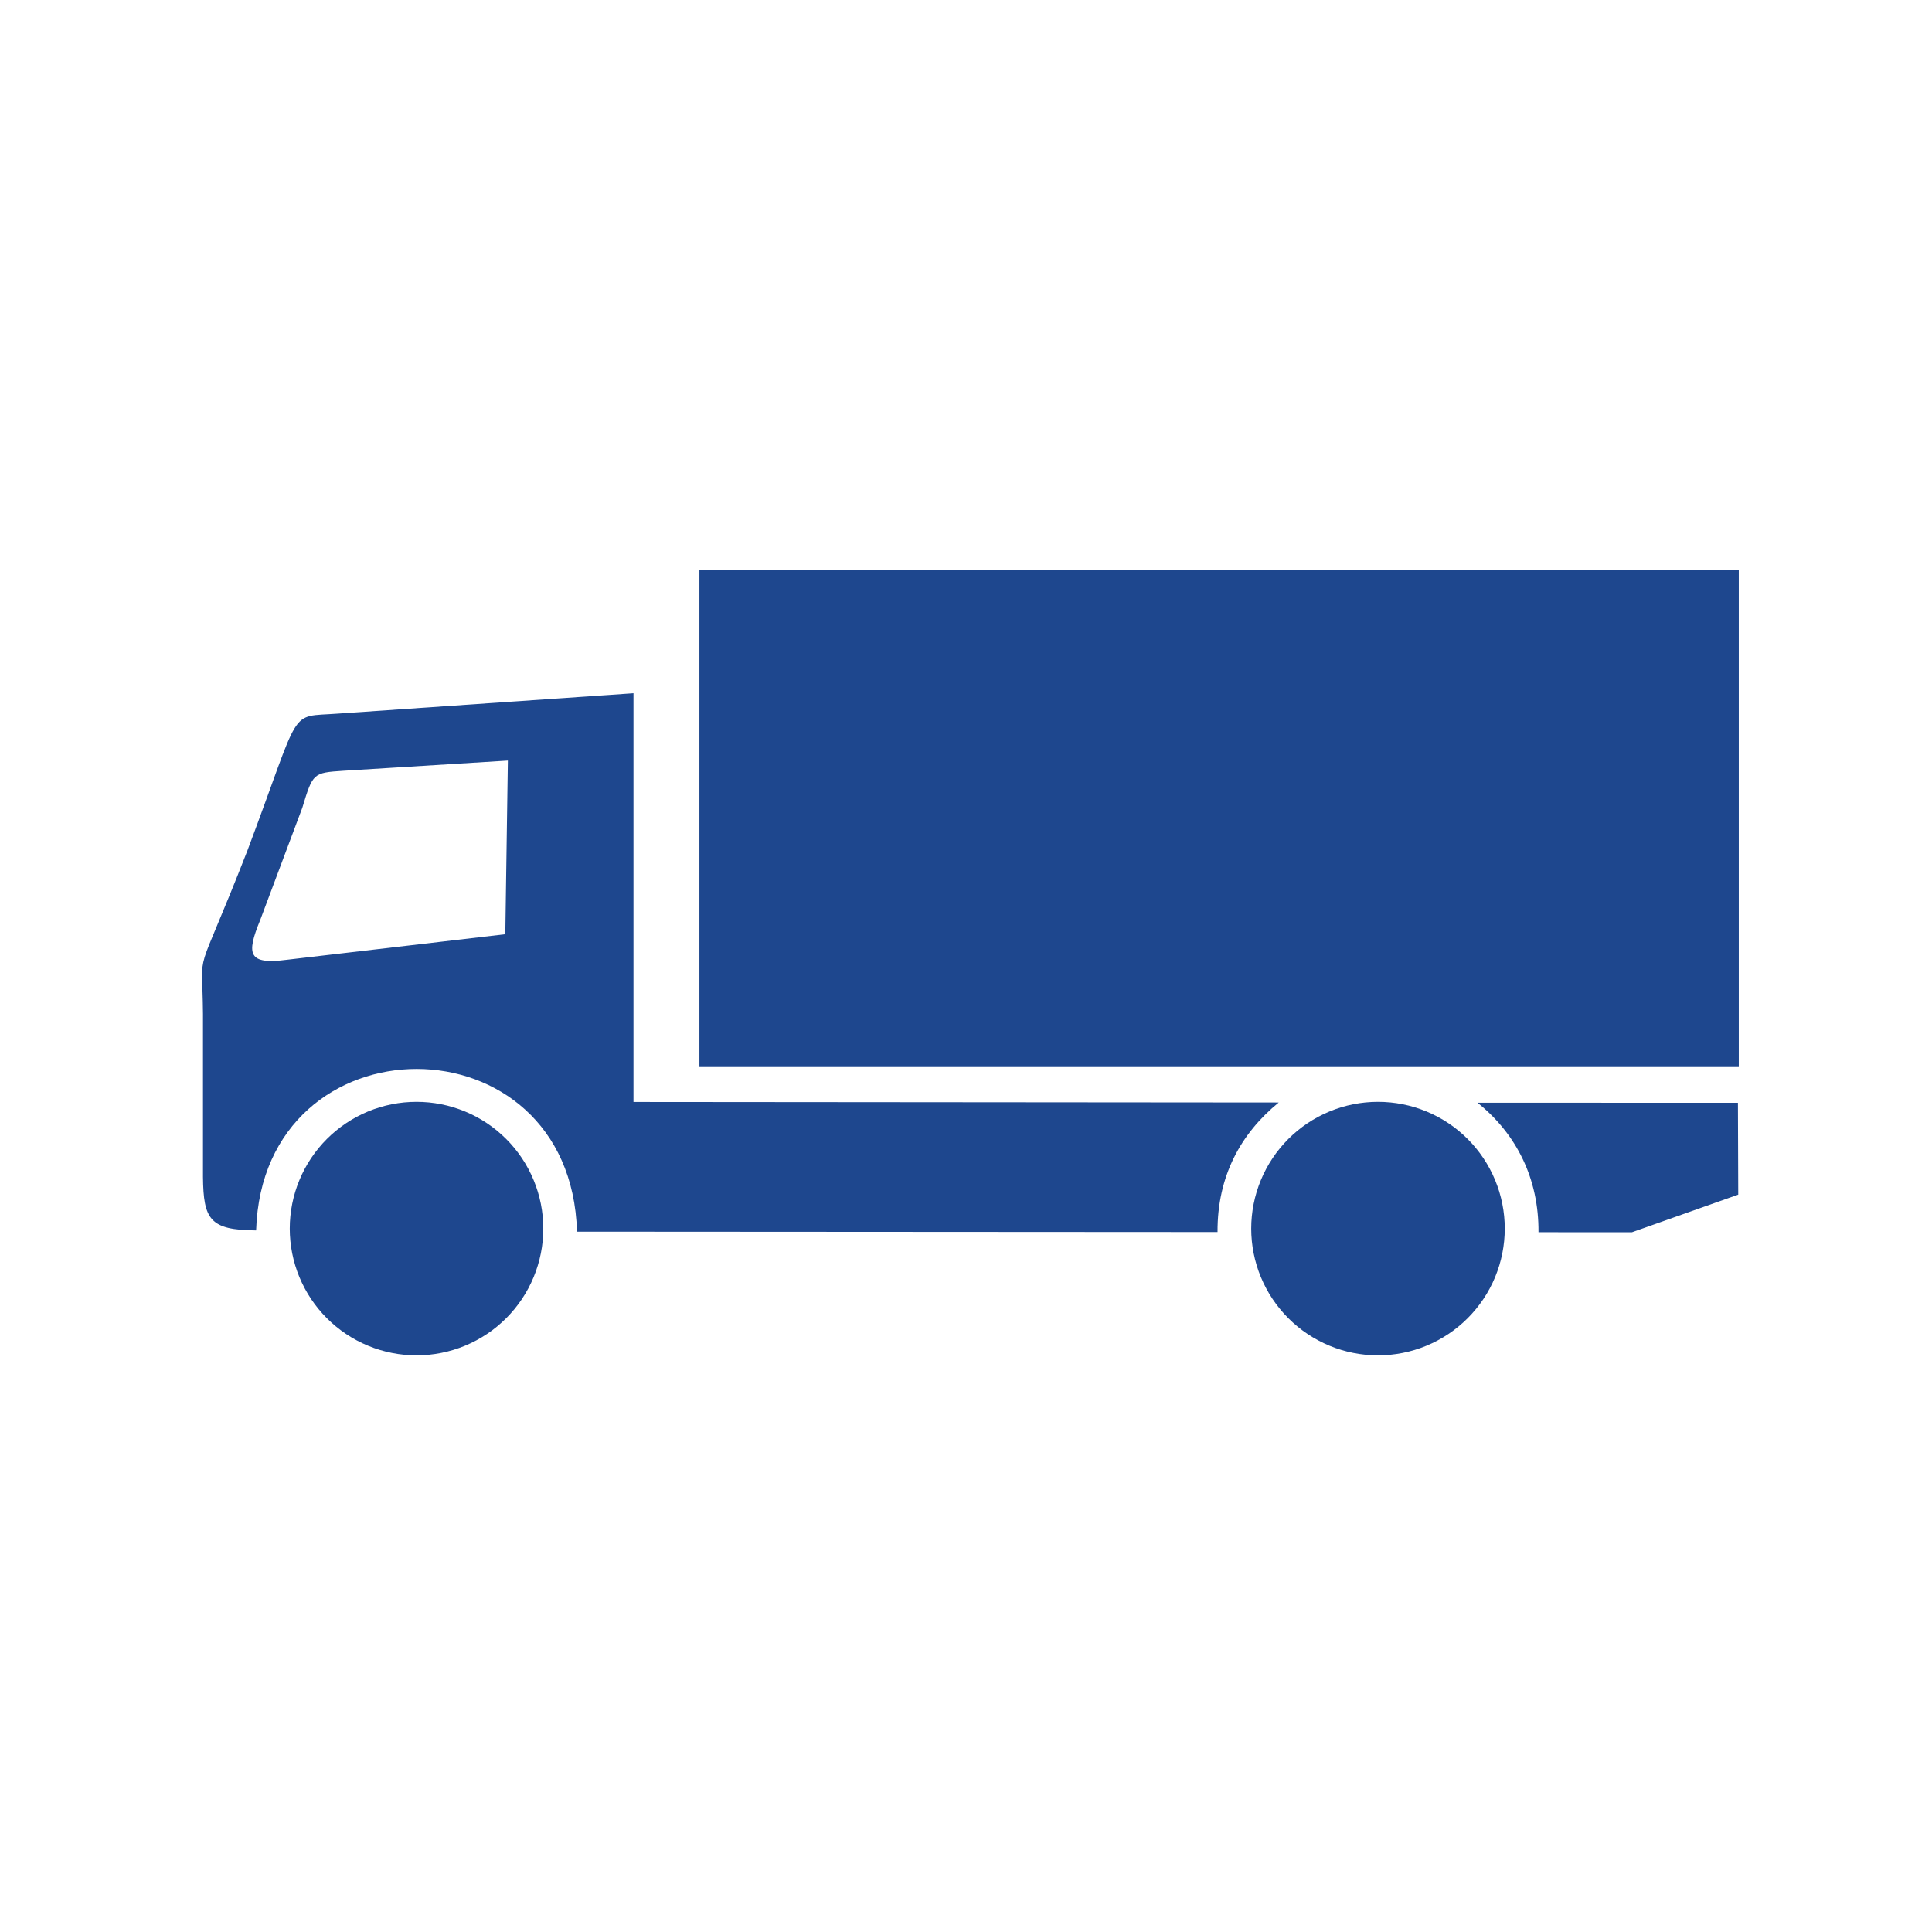 <svg version="1.0" preserveAspectRatio="xMidYMid meet" height="1080" viewBox="0 0 810 810" zoomAndPan="magnify" width="1080" xmlns:xlink="http://www.w3.org/1999/xlink" xmlns="http://www.w3.org/2000/svg"><path fill-rule="evenodd" fill-opacity="1" d="M 265.59 290.645 L 265.59 462.008 L 536.113 462.23 C 520.238 475.199 510.328 493.078 510.457 516.543 L 241.906 516.383 C 239.332 425.352 110.18 425.664 107.379 515.855 C 87.98 515.711 85.289 511.305 85.102 493.438 L 85.102 425.102 C 84.859 394.566 81.047 414.723 103.652 356.812 C 126.91 295.082 120.5 300.789 141.539 299.195 L 265.586 290.645 Z M 211.855 391.68 L 212.926 318.875 L 143.867 323.156 C 131.277 324 131.176 324.078 126.738 338.68 L 109.07 385.789 C 103.137 400.238 104.082 404.5 120.312 402.387 L 211.852 391.68 Z M 728.637 462.352 L 728.77 500.852 L 684.176 516.637 L 645.02 516.613 C 645.18 494.289 635.902 475.516 619.453 462.324 L 728.641 462.352 Z M 728.637 462.352" fill="#1e478e"></path><path fill-rule="nonzero" fill-opacity="1" d="M 293.234 239.109 L 728.992 239.109 L 728.992 447.355 L 293.234 447.355 Z M 293.234 239.109" fill="#1e478e"></path><path fill-rule="nonzero" fill-opacity="1" d="M 227.777 515.098 C 227.777 513.355 227.691 511.621 227.523 509.887 C 227.352 508.156 227.098 506.434 226.758 504.727 C 226.418 503.02 225.996 501.336 225.488 499.668 C 224.984 498.004 224.398 496.367 223.73 494.758 C 223.066 493.148 222.324 491.578 221.5 490.043 C 220.68 488.508 219.789 487.016 218.82 485.57 C 217.852 484.121 216.816 482.727 215.715 481.379 C 214.609 480.035 213.441 478.746 212.211 477.516 C 210.98 476.285 209.691 475.117 208.348 474.012 C 207 472.906 205.605 471.871 204.156 470.906 C 202.711 469.938 201.219 469.043 199.684 468.223 C 198.148 467.402 196.578 466.66 194.969 465.992 C 193.359 465.328 191.723 464.742 190.059 464.238 C 188.391 463.73 186.707 463.309 184.996 462.969 C 183.289 462.629 181.57 462.375 179.84 462.203 C 178.105 462.035 176.371 461.949 174.629 461.949 C 172.887 461.949 171.152 462.035 169.418 462.203 C 167.688 462.375 165.969 462.629 164.262 462.969 C 162.555 463.309 160.867 463.73 159.199 464.238 C 157.535 464.742 155.898 465.328 154.289 465.992 C 152.684 466.66 151.109 467.402 149.574 468.223 C 148.039 469.043 146.551 469.938 145.102 470.906 C 143.656 471.871 142.258 472.906 140.914 474.012 C 139.566 475.117 138.277 476.285 137.047 477.516 C 135.816 478.746 134.648 480.035 133.547 481.379 C 132.441 482.727 131.406 484.121 130.438 485.57 C 129.473 487.016 128.578 488.508 127.758 490.043 C 126.938 491.578 126.191 493.148 125.527 494.758 C 124.859 496.367 124.273 498.004 123.77 499.668 C 123.266 501.336 122.84 503.02 122.504 504.727 C 122.164 506.434 121.906 508.156 121.738 509.887 C 121.566 511.621 121.48 513.355 121.48 515.098 C 121.48 516.836 121.566 518.574 121.738 520.305 C 121.906 522.039 122.164 523.758 122.504 525.465 C 122.84 527.172 123.266 528.859 123.77 530.523 C 124.273 532.191 124.859 533.828 125.527 535.438 C 126.191 537.043 126.938 538.617 127.758 540.152 C 128.578 541.688 129.473 543.176 130.438 544.625 C 131.406 546.07 132.441 547.469 133.547 548.812 C 134.648 550.16 135.816 551.449 137.047 552.68 C 138.277 553.91 139.566 555.078 140.914 556.18 C 142.258 557.285 143.656 558.32 145.102 559.289 C 146.551 560.254 148.039 561.148 149.574 561.969 C 151.109 562.789 152.684 563.531 154.289 564.199 C 155.898 564.867 157.535 565.449 159.199 565.957 C 160.867 566.461 162.555 566.883 164.262 567.223 C 165.969 567.562 167.688 567.82 169.418 567.988 C 171.152 568.16 172.887 568.246 174.629 568.246 C 176.371 568.246 178.105 568.16 179.84 567.988 C 181.57 567.82 183.289 567.562 184.996 567.223 C 186.707 566.883 188.391 566.461 190.059 565.957 C 191.723 565.449 193.359 564.867 194.969 564.199 C 196.578 563.531 198.148 562.789 199.684 561.969 C 201.219 561.148 202.711 560.254 204.156 559.289 C 205.605 558.32 207 557.285 208.348 556.18 C 209.691 555.078 210.98 553.91 212.211 552.68 C 213.441 551.449 214.609 550.16 215.715 548.812 C 216.816 547.469 217.852 546.07 218.82 544.625 C 219.789 543.176 220.68 541.688 221.5 540.152 C 222.324 538.617 223.066 537.043 223.73 535.438 C 224.398 533.828 224.984 532.191 225.488 530.523 C 225.996 528.859 226.418 527.172 226.758 525.465 C 227.098 523.758 227.352 522.039 227.523 520.305 C 227.691 518.574 227.777 516.836 227.777 515.098" fill="#1e478e"></path><path fill-rule="nonzero" fill-opacity="1" d="M 630.875 515.098 C 630.875 513.355 630.793 511.621 630.621 509.887 C 630.449 508.156 630.195 506.434 629.855 504.727 C 629.516 503.02 629.094 501.336 628.59 499.668 C 628.082 498.004 627.496 496.367 626.832 494.758 C 626.164 493.148 625.422 491.578 624.602 490.043 C 623.781 488.508 622.887 487.016 621.918 485.57 C 620.953 484.121 619.918 482.727 618.812 481.379 C 617.707 480.035 616.539 478.746 615.309 477.516 C 614.078 476.285 612.789 475.117 611.445 474.012 C 610.102 472.906 608.703 471.871 607.254 470.906 C 605.809 469.938 604.316 469.043 602.781 468.223 C 601.246 467.402 599.676 466.66 598.066 465.992 C 596.461 465.328 594.82 464.742 593.156 464.238 C 591.492 463.73 589.805 463.309 588.098 462.969 C 586.391 462.629 584.672 462.375 582.938 462.203 C 581.207 462.035 579.469 461.949 577.727 461.949 C 575.988 461.949 574.25 462.035 572.52 462.203 C 570.785 462.375 569.066 462.629 567.359 462.969 C 565.652 463.309 563.965 463.73 562.301 464.238 C 560.633 464.742 558.996 465.328 557.391 465.992 C 555.781 466.66 554.211 467.402 552.676 468.223 C 551.141 469.043 549.648 469.938 548.199 470.906 C 546.754 471.871 545.355 472.906 544.012 474.012 C 542.664 475.117 541.379 476.285 540.148 477.516 C 538.914 478.746 537.75 480.035 536.645 481.379 C 535.539 482.727 534.504 484.121 533.535 485.57 C 532.57 487.016 531.676 488.508 530.855 490.043 C 530.035 491.578 529.293 493.148 528.625 494.758 C 527.961 496.367 527.375 498.004 526.867 499.668 C 526.363 501.336 525.941 503.02 525.602 504.727 C 525.262 506.434 525.008 508.156 524.836 509.887 C 524.664 511.621 524.578 513.355 524.578 515.098 C 524.578 516.836 524.664 518.574 524.836 520.305 C 525.008 522.039 525.262 523.758 525.602 525.465 C 525.941 527.172 526.363 528.859 526.867 530.523 C 527.375 532.191 527.961 533.828 528.625 535.438 C 529.293 537.043 530.035 538.617 530.855 540.152 C 531.676 541.688 532.57 543.176 533.535 544.625 C 534.504 546.07 535.539 547.469 536.645 548.812 C 537.75 550.16 538.914 551.449 540.148 552.68 C 541.379 553.91 542.664 555.078 544.012 556.18 C 545.355 557.285 546.754 558.32 548.199 559.289 C 549.648 560.254 551.141 561.148 552.676 561.969 C 554.211 562.789 555.781 563.531 557.391 564.199 C 558.996 564.867 560.633 565.449 562.301 565.957 C 563.965 566.461 565.652 566.883 567.359 567.223 C 569.066 567.562 570.785 567.82 572.52 567.988 C 574.25 568.16 575.988 568.246 577.727 568.246 C 579.469 568.246 581.207 568.16 582.938 567.988 C 584.672 567.82 586.391 567.562 588.098 567.223 C 589.805 566.883 591.492 566.461 593.156 565.957 C 594.82 565.449 596.461 564.867 598.066 564.199 C 599.676 563.531 601.246 562.789 602.781 561.969 C 604.316 561.148 605.809 560.254 607.258 559.289 C 608.703 558.32 610.102 557.285 611.445 556.18 C 612.789 555.078 614.078 553.91 615.309 552.68 C 616.539 551.449 617.707 550.16 618.812 548.812 C 619.918 547.469 620.953 546.07 621.918 544.625 C 622.887 543.176 623.781 541.688 624.602 540.152 C 625.422 538.617 626.164 537.043 626.832 535.438 C 627.496 533.828 628.082 532.191 628.59 530.523 C 629.094 528.859 629.516 527.172 629.855 525.465 C 630.195 523.758 630.449 522.039 630.621 520.305 C 630.793 518.574 630.875 516.836 630.875 515.098" fill="#1e478e"></path></svg>